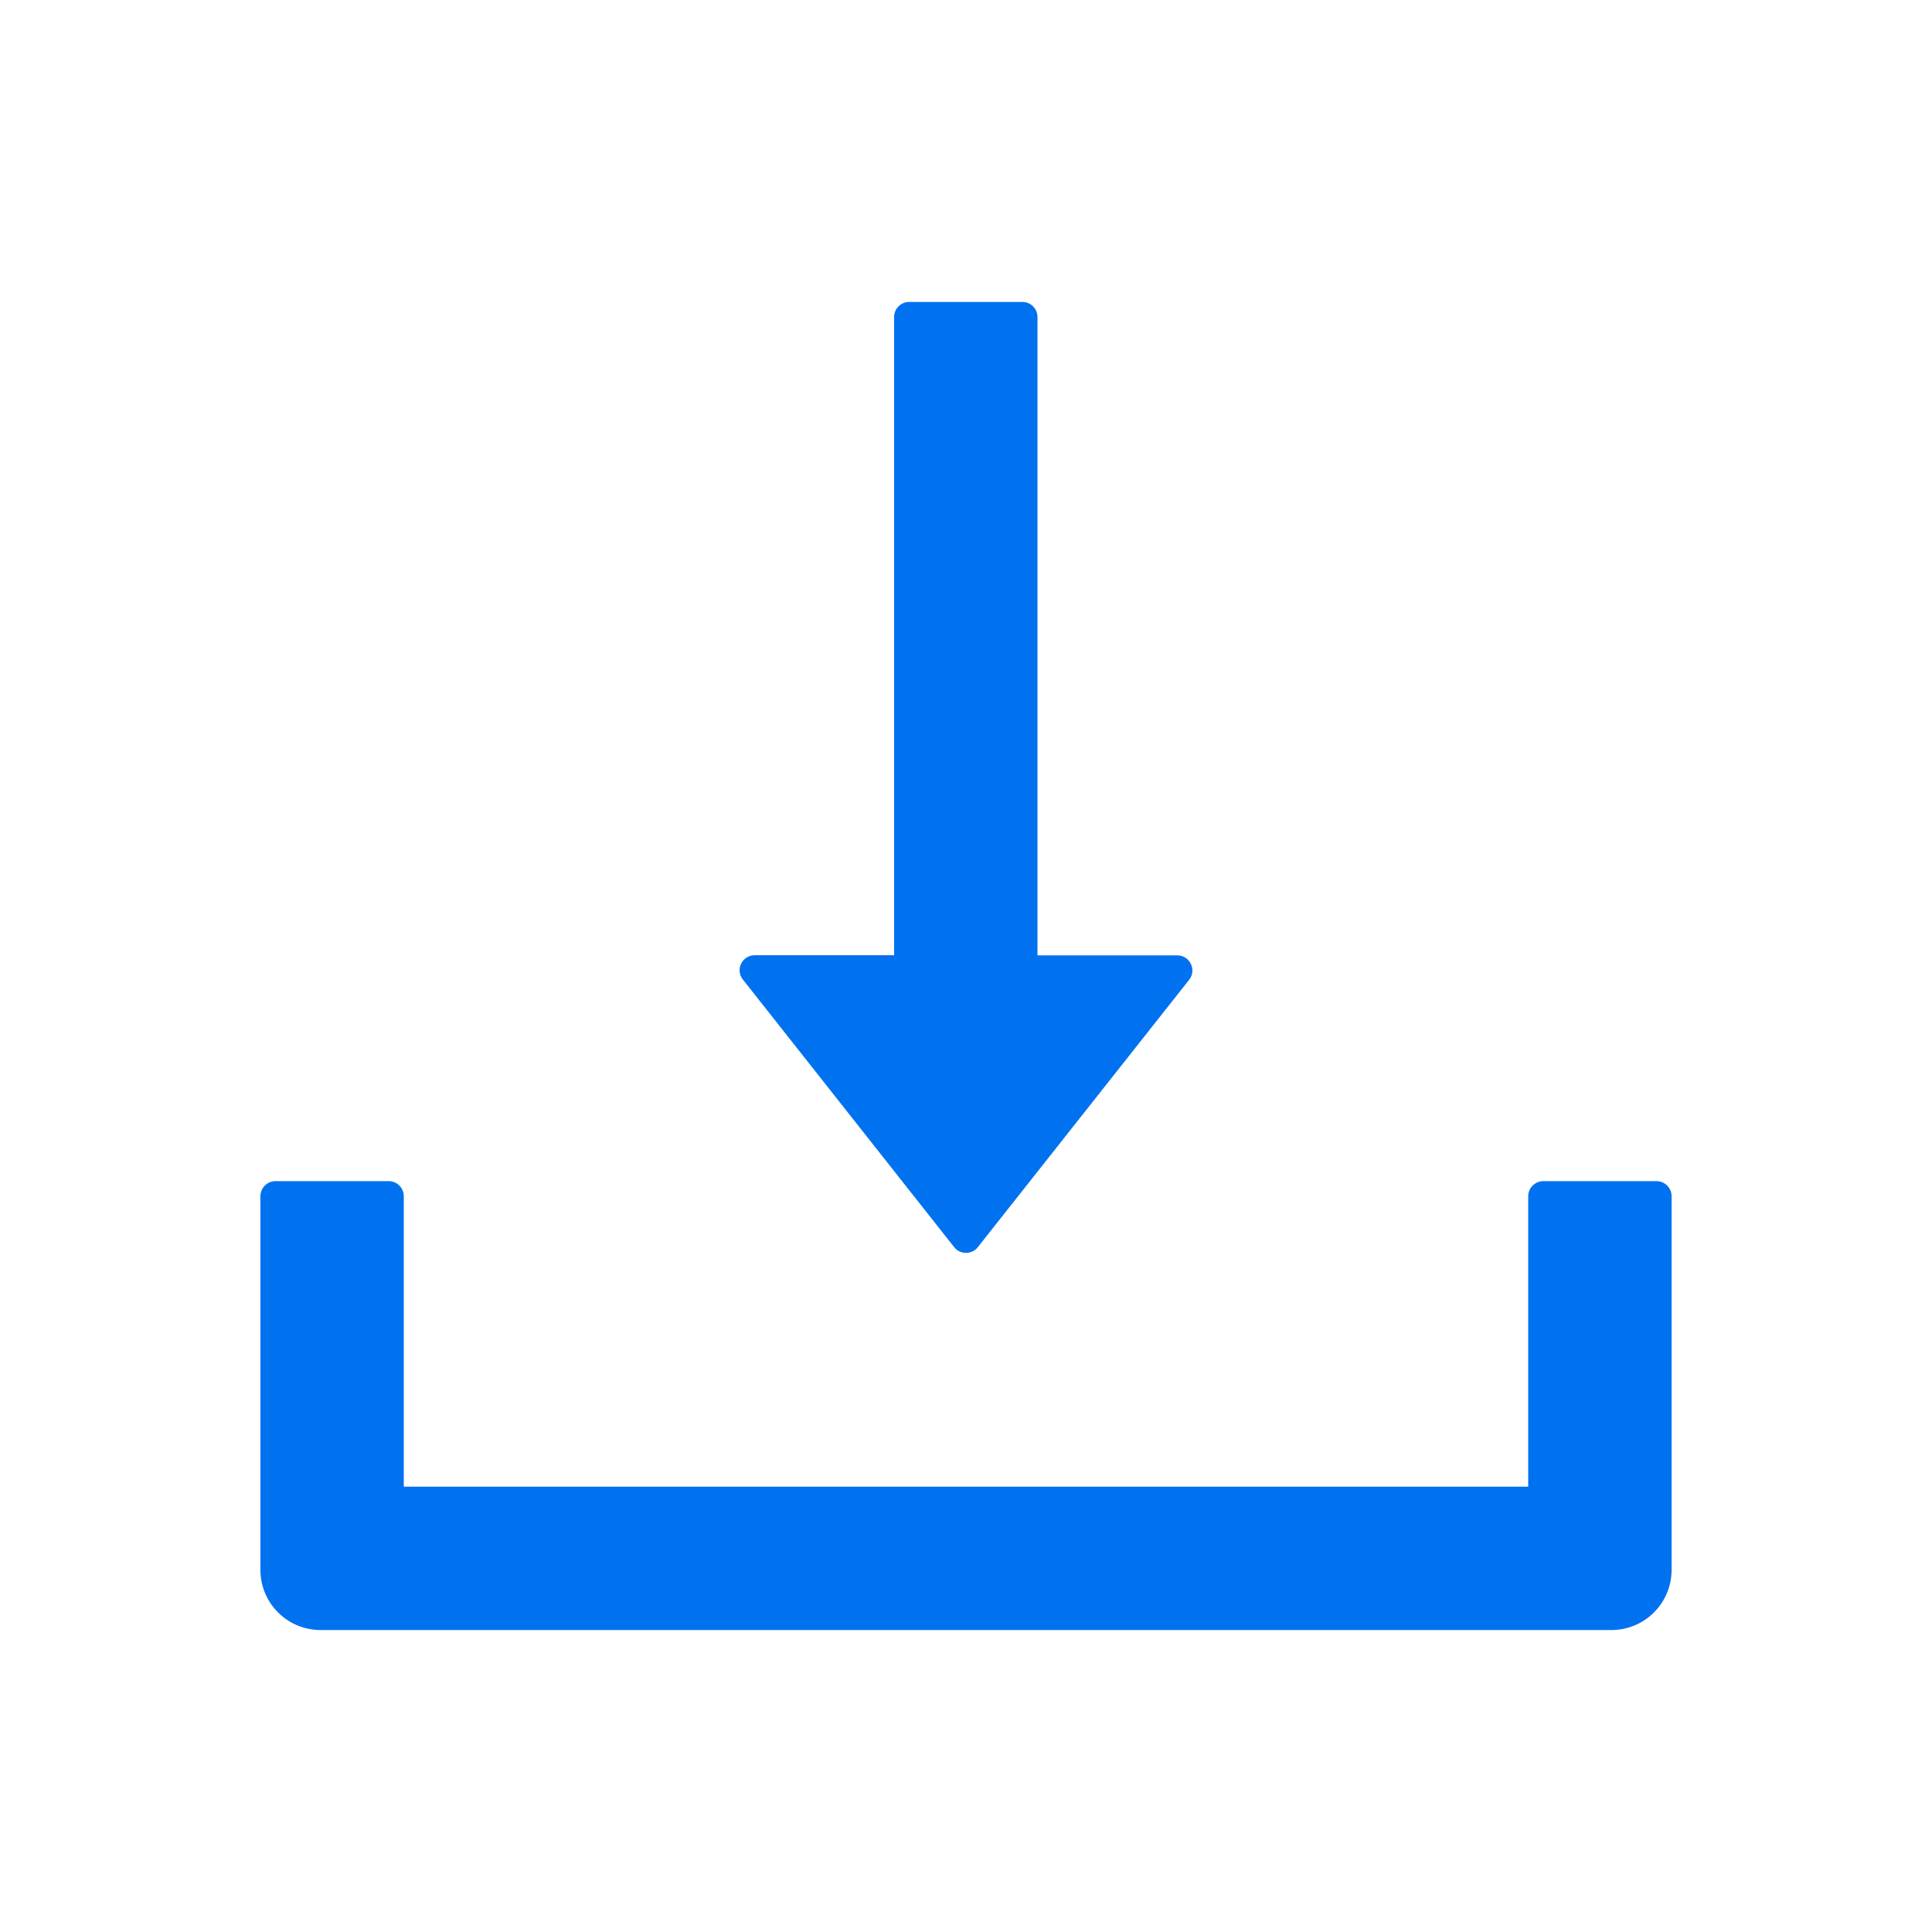 <svg width="14" height="14" viewBox="0 0 14 14" fill="none" xmlns="http://www.w3.org/2000/svg">
<path d="M6.914 9.037C6.924 9.05 6.937 9.061 6.952 9.068C6.967 9.075 6.983 9.079 7 9.079C7.017 9.079 7.033 9.075 7.048 9.068C7.063 9.061 7.076 9.05 7.086 9.037L8.617 7.1C8.673 7.029 8.623 6.923 8.531 6.923H7.518V2.297C7.518 2.237 7.469 2.188 7.409 2.188H6.588C6.528 2.188 6.479 2.237 6.479 2.297V6.922H5.469C5.377 6.922 5.327 7.027 5.383 7.098L6.914 9.037ZM12.004 8.559H11.184C11.123 8.559 11.074 8.608 11.074 8.668V10.773H2.926V8.668C2.926 8.608 2.877 8.559 2.816 8.559H1.996C1.936 8.559 1.887 8.608 1.887 8.668V11.375C1.887 11.617 2.082 11.812 2.324 11.812H11.676C11.918 11.812 12.113 11.617 12.113 11.375V8.668C12.113 8.608 12.064 8.559 12.004 8.559Z" fill="#0072EF"/>
</svg>
